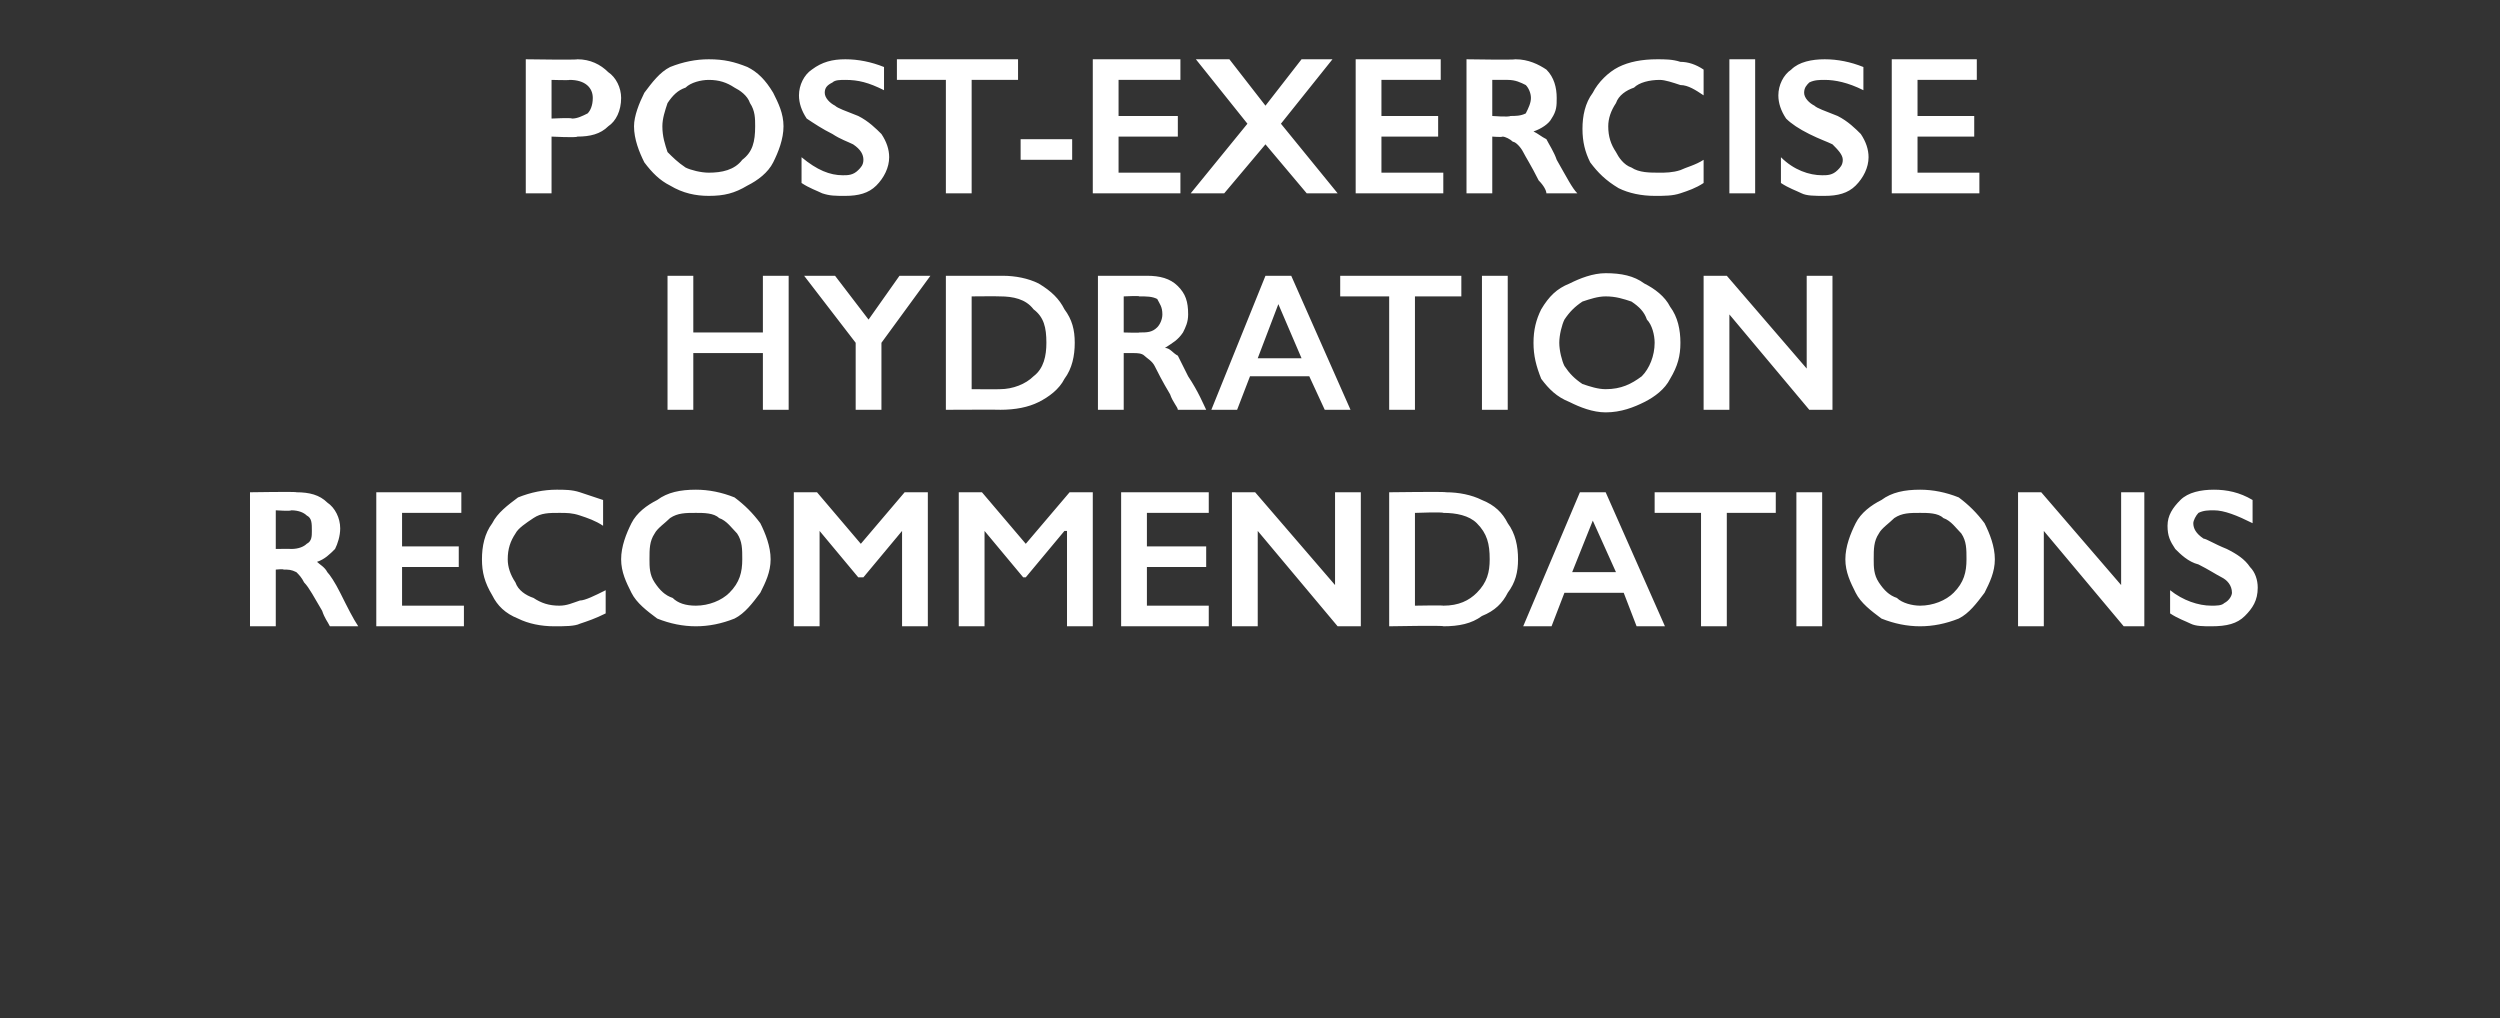 <?xml version="1.0" standalone="no"?><!DOCTYPE svg PUBLIC "-//W3C//DTD SVG 1.1//EN" "http://www.w3.org/Graphics/SVG/1.1/DTD/svg11.dtd"><svg xmlns="http://www.w3.org/2000/svg" version="1.1" width="97px" height="39.5px" viewBox="0 -2 97 39.5" style="top:-2px"><rect x="0" y="-2" width="97" height="39.5" fill="#333333" stroke="none"/>  <desc>Post exercise hydration recommendations</desc>  <defs/>  <g id="Polygon178610">    <path d="M 11.5 17.1 C 12 17.1 12.4 17.2 12.7 17.5 C 13 17.7 13.2 18.1 13.2 18.5 C 13.2 18.8 13.1 19.1 13 19.3 C 12.8 19.5 12.6 19.7 12.3 19.8 C 12.4 19.9 12.6 20 12.7 20.2 C 12.8 20.3 13 20.6 13.2 21 C 13.5 21.6 13.7 22 13.9 22.3 C 13.9 22.3 12.8 22.3 12.8 22.3 C 12.7 22.1 12.6 22 12.5 21.7 C 12.2 21.2 12 20.8 11.8 20.6 C 11.7 20.4 11.6 20.3 11.5 20.2 C 11.3 20.1 11.2 20.1 11 20.1 C 11.02 20.07 10.7 20.1 10.7 20.1 L 10.7 22.3 L 9.7 22.3 L 9.7 17.1 C 9.7 17.1 11.53 17.07 11.5 17.1 Z M 11.3 19.3 C 11.6 19.3 11.8 19.2 11.9 19.1 C 12.1 19 12.1 18.8 12.1 18.6 C 12.1 18.3 12.1 18.1 11.9 18 C 11.8 17.9 11.6 17.8 11.3 17.8 C 11.28 17.84 10.7 17.8 10.7 17.8 L 10.7 19.3 C 10.7 19.3 11.3 19.29 11.3 19.3 Z M 17.9 17.1 L 17.9 17.9 L 15.6 17.9 L 15.6 19.2 L 17.8 19.2 L 17.8 20 L 15.6 20 L 15.6 21.5 L 18 21.5 L 18 22.3 L 14.6 22.3 L 14.6 17.1 L 17.9 17.1 Z M 21.6 17 C 21.9 17 22.2 17 22.5 17.1 C 22.8 17.2 23.1 17.3 23.4 17.4 C 23.4 17.4 23.4 18.4 23.4 18.4 C 23.1 18.2 22.8 18.1 22.5 18 C 22.2 17.9 22 17.9 21.7 17.9 C 21.3 17.9 21 17.9 20.7 18.1 C 20.4 18.3 20.1 18.5 20 18.7 C 19.8 19 19.7 19.3 19.7 19.7 C 19.7 20 19.8 20.3 20 20.6 C 20.1 20.9 20.4 21.1 20.7 21.2 C 21 21.4 21.3 21.5 21.7 21.5 C 22 21.5 22.2 21.4 22.5 21.3 C 22.7 21.3 23.1 21.1 23.5 20.9 C 23.5 20.9 23.5 21.8 23.5 21.8 C 23.1 22 22.8 22.1 22.5 22.2 C 22.3 22.3 21.9 22.3 21.5 22.3 C 21 22.3 20.5 22.2 20.1 22 C 19.6 21.8 19.3 21.5 19.1 21.1 C 18.8 20.6 18.7 20.2 18.7 19.7 C 18.7 19.2 18.8 18.7 19.1 18.3 C 19.3 17.9 19.7 17.6 20.1 17.3 C 20.6 17.1 21.1 17 21.6 17 Z M 27 17 C 27.5 17 28 17.1 28.5 17.3 C 28.9 17.6 29.2 17.9 29.5 18.3 C 29.7 18.7 29.9 19.2 29.9 19.7 C 29.9 20.2 29.7 20.6 29.5 21 C 29.2 21.4 28.9 21.8 28.5 22 C 28 22.2 27.5 22.3 27 22.3 C 26.5 22.3 26 22.2 25.5 22 C 25.1 21.7 24.7 21.4 24.5 21 C 24.3 20.6 24.1 20.2 24.1 19.7 C 24.1 19.2 24.3 18.7 24.5 18.3 C 24.7 17.9 25.1 17.6 25.5 17.4 C 25.9 17.1 26.4 17 27 17 Z M 25.2 19.7 C 25.2 20 25.2 20.3 25.4 20.6 C 25.6 20.9 25.8 21.1 26.1 21.2 C 26.3 21.4 26.6 21.5 27 21.5 C 27.5 21.5 28 21.3 28.3 21 C 28.7 20.6 28.8 20.2 28.8 19.7 C 28.8 19.3 28.8 19 28.6 18.7 C 28.4 18.5 28.2 18.2 27.9 18.1 C 27.7 17.9 27.3 17.9 27 17.9 C 26.6 17.9 26.3 17.9 26 18.1 C 25.8 18.3 25.5 18.5 25.4 18.7 C 25.2 19 25.2 19.3 25.2 19.7 Z M 31.7 17.1 L 33.4 19.1 L 35.1 17.1 L 36 17.1 L 36 22.3 L 35 22.3 L 35 18.6 L 35 18.6 L 33.5 20.4 L 33.3 20.4 L 31.8 18.6 L 31.8 18.6 L 31.8 22.3 L 30.8 22.3 L 30.8 17.1 L 31.7 17.1 Z M 38.1 17.1 L 39.8 19.1 L 41.5 17.1 L 42.4 17.1 L 42.4 22.3 L 41.4 22.3 L 41.4 18.6 L 41.3 18.6 L 39.8 20.4 L 39.7 20.4 L 38.2 18.6 L 38.2 18.6 L 38.2 22.3 L 37.2 22.3 L 37.2 17.1 L 38.1 17.1 Z M 46.9 17.1 L 46.9 17.9 L 44.5 17.9 L 44.5 19.2 L 46.8 19.2 L 46.8 20 L 44.5 20 L 44.5 21.5 L 46.9 21.5 L 46.9 22.3 L 43.5 22.3 L 43.5 17.1 L 46.9 17.1 Z M 48.7 17.1 L 51.8 20.7 L 51.8 17.1 L 52.8 17.1 L 52.8 22.3 L 51.9 22.3 L 48.8 18.6 L 48.8 22.3 L 47.8 22.3 L 47.8 17.1 L 48.7 17.1 Z M 56.1 17.1 C 56.6 17.1 57.1 17.2 57.5 17.4 C 58 17.6 58.3 17.9 58.5 18.3 C 58.8 18.7 58.9 19.2 58.9 19.7 C 58.9 20.2 58.8 20.6 58.5 21 C 58.3 21.4 58 21.7 57.5 21.9 C 57.1 22.2 56.6 22.3 56 22.3 C 56.05 22.26 53.9 22.3 53.9 22.3 L 53.9 17.1 C 53.9 17.1 56.11 17.07 56.1 17.1 Z M 56 21.5 C 56.6 21.5 57 21.3 57.3 21 C 57.7 20.6 57.8 20.2 57.8 19.7 C 57.8 19.1 57.7 18.7 57.3 18.3 C 57 18 56.5 17.9 56 17.9 C 55.97 17.86 54.9 17.9 54.9 17.9 L 54.9 21.5 C 54.9 21.5 56 21.48 56 21.5 Z M 62.3 17.1 L 64.6 22.3 L 63.5 22.3 L 63 21 L 60.7 21 L 60.2 22.3 L 59.1 22.3 L 61.3 17.1 L 62.3 17.1 Z M 61 20.2 L 62.7 20.2 L 61.8 18.2 L 61 20.2 Z M 68.9 17.1 L 68.9 17.9 L 67 17.9 L 67 22.3 L 66 22.3 L 66 17.9 L 64.2 17.9 L 64.2 17.1 L 68.9 17.1 Z M 70.7 17.1 L 70.7 22.3 L 69.7 22.3 L 69.7 17.1 L 70.7 17.1 Z M 74.5 17 C 75 17 75.5 17.1 76 17.3 C 76.4 17.6 76.7 17.9 77 18.3 C 77.2 18.7 77.4 19.2 77.4 19.7 C 77.4 20.2 77.2 20.6 77 21 C 76.7 21.4 76.4 21.8 76 22 C 75.5 22.2 75 22.3 74.5 22.3 C 74 22.3 73.5 22.2 73 22 C 72.6 21.7 72.2 21.4 72 21 C 71.8 20.6 71.6 20.2 71.6 19.7 C 71.6 19.2 71.8 18.7 72 18.3 C 72.2 17.9 72.6 17.6 73 17.4 C 73.4 17.1 73.9 17 74.5 17 Z M 72.7 19.7 C 72.7 20 72.7 20.3 72.9 20.6 C 73.1 20.9 73.3 21.1 73.6 21.2 C 73.8 21.4 74.2 21.5 74.5 21.5 C 75 21.5 75.5 21.3 75.8 21 C 76.2 20.6 76.3 20.2 76.3 19.7 C 76.3 19.3 76.3 19 76.1 18.7 C 75.9 18.5 75.7 18.2 75.4 18.1 C 75.2 17.9 74.8 17.9 74.5 17.9 C 74.1 17.9 73.8 17.9 73.5 18.1 C 73.3 18.3 73 18.5 72.9 18.7 C 72.7 19 72.7 19.3 72.7 19.7 Z M 79.2 17.1 L 82.3 20.7 L 82.3 17.1 L 83.2 17.1 L 83.2 22.3 L 82.4 22.3 L 79.3 18.6 L 79.3 22.3 L 78.3 22.3 L 78.3 17.1 L 79.2 17.1 Z M 85.9 17 C 86.4 17 86.9 17.1 87.4 17.4 C 87.4 17.4 87.4 18.3 87.4 18.3 C 86.8 18 86.3 17.8 85.9 17.8 C 85.7 17.8 85.5 17.8 85.3 17.9 C 85.2 18 85.1 18.2 85.1 18.3 C 85.1 18.5 85.2 18.7 85.5 18.9 C 85.6 18.9 85.9 19.1 86.4 19.3 C 86.8 19.5 87.1 19.7 87.3 20 C 87.5 20.2 87.6 20.5 87.6 20.8 C 87.6 21.3 87.4 21.6 87.1 21.9 C 86.8 22.2 86.4 22.3 85.8 22.3 C 85.5 22.3 85.2 22.3 85 22.2 C 84.8 22.1 84.5 22 84.2 21.8 C 84.2 21.8 84.2 20.9 84.2 20.9 C 84.7 21.3 85.3 21.5 85.8 21.5 C 86 21.5 86.2 21.5 86.3 21.4 C 86.5 21.3 86.6 21.1 86.6 21 C 86.6 20.7 86.4 20.5 86.2 20.4 C 86 20.3 85.7 20.1 85.3 19.9 C 84.9 19.8 84.6 19.5 84.4 19.3 C 84.2 19 84.1 18.8 84.1 18.4 C 84.1 18 84.3 17.7 84.6 17.4 C 84.9 17.1 85.4 17 85.9 17 Z " stroke="none" fill="#fff"/>  </g>  <g id="Polygon178609">    <path d="M 26.9 8.7 L 26.9 10.9 L 29.6 10.9 L 29.6 8.7 L 30.6 8.7 L 30.6 13.9 L 29.6 13.9 L 29.6 11.7 L 26.9 11.7 L 26.9 13.9 L 25.9 13.9 L 25.9 8.7 L 26.9 8.7 Z M 32.4 8.7 L 33.7 10.4 L 34.9 8.7 L 36.1 8.7 L 34.2 11.3 L 34.2 13.9 L 33.2 13.9 L 33.2 11.3 L 31.2 8.7 L 32.4 8.7 Z M 38.9 8.7 C 39.4 8.7 39.9 8.8 40.3 9 C 40.8 9.3 41.1 9.6 41.3 10 C 41.6 10.4 41.7 10.8 41.7 11.3 C 41.7 11.8 41.6 12.3 41.3 12.7 C 41.1 13.1 40.7 13.4 40.3 13.6 C 39.9 13.8 39.4 13.9 38.8 13.9 C 38.84 13.89 36.7 13.9 36.7 13.9 L 36.7 8.7 C 36.7 8.7 38.9 8.7 38.9 8.7 Z M 38.8 13.1 C 39.3 13.1 39.8 12.9 40.1 12.6 C 40.5 12.3 40.6 11.8 40.6 11.3 C 40.6 10.7 40.5 10.3 40.1 10 C 39.8 9.6 39.3 9.5 38.8 9.5 C 38.76 9.49 37.7 9.5 37.7 9.5 L 37.7 13.1 C 37.7 13.1 38.79 13.11 38.8 13.1 Z M 44.5 8.7 C 45 8.7 45.4 8.8 45.7 9.1 C 46 9.4 46.1 9.7 46.1 10.2 C 46.1 10.5 46 10.7 45.9 10.9 C 45.7 11.2 45.5 11.3 45.2 11.5 C 45.4 11.5 45.5 11.7 45.7 11.8 C 45.8 12 45.9 12.2 46.1 12.6 C 46.5 13.2 46.7 13.7 46.8 13.9 C 46.8 13.9 45.7 13.9 45.7 13.9 C 45.7 13.8 45.5 13.6 45.4 13.3 C 45.1 12.8 44.9 12.4 44.8 12.2 C 44.7 12 44.5 11.9 44.4 11.8 C 44.3 11.7 44.1 11.7 44 11.7 C 43.97 11.7 43.6 11.7 43.6 11.7 L 43.6 13.9 L 42.6 13.9 L 42.6 8.7 C 42.6 8.7 44.47 8.7 44.5 8.7 Z M 44.2 10.9 C 44.5 10.9 44.7 10.9 44.9 10.7 C 45 10.6 45.1 10.4 45.1 10.2 C 45.1 9.9 45 9.8 44.9 9.6 C 44.7 9.5 44.5 9.5 44.2 9.5 C 44.23 9.47 43.6 9.5 43.6 9.5 L 43.6 10.9 C 43.6 10.9 44.25 10.92 44.2 10.9 Z M 50.1 8.7 L 52.4 13.9 L 51.4 13.9 L 50.8 12.6 L 48.5 12.6 L 48 13.9 L 47 13.9 L 49.1 8.7 L 50.1 8.7 Z M 48.8 11.9 L 50.5 11.9 L 49.6 9.8 L 48.8 11.9 Z M 56.7 8.7 L 56.7 9.5 L 54.9 9.5 L 54.9 13.9 L 53.9 13.9 L 53.9 9.5 L 52 9.5 L 52 8.7 L 56.7 8.7 Z M 58.5 8.7 L 58.5 13.9 L 57.5 13.9 L 57.5 8.7 L 58.5 8.7 Z M 62.3 8.6 C 62.9 8.6 63.4 8.7 63.8 9 C 64.2 9.2 64.6 9.5 64.8 9.9 C 65.1 10.3 65.2 10.8 65.2 11.3 C 65.2 11.8 65.1 12.2 64.8 12.7 C 64.6 13.1 64.2 13.4 63.8 13.6 C 63.4 13.8 62.9 14 62.3 14 C 61.8 14 61.3 13.8 60.9 13.6 C 60.4 13.4 60.1 13.1 59.8 12.7 C 59.6 12.2 59.5 11.8 59.5 11.3 C 59.5 10.8 59.6 10.4 59.8 10 C 60.1 9.5 60.4 9.2 60.9 9 C 61.3 8.8 61.8 8.6 62.3 8.6 Z M 60.5 11.3 C 60.5 11.6 60.6 12 60.7 12.2 C 60.9 12.5 61.1 12.7 61.4 12.9 C 61.7 13 62 13.1 62.3 13.1 C 62.9 13.1 63.3 12.9 63.7 12.6 C 64 12.3 64.2 11.8 64.2 11.3 C 64.2 11 64.1 10.6 63.9 10.4 C 63.8 10.1 63.6 9.9 63.3 9.7 C 63 9.6 62.7 9.5 62.3 9.5 C 62 9.5 61.7 9.6 61.4 9.7 C 61.1 9.9 60.9 10.1 60.7 10.4 C 60.6 10.6 60.5 11 60.5 11.3 Z M 67 8.7 L 70.1 12.3 L 70.1 8.7 L 71.1 8.7 L 71.1 13.9 L 70.2 13.9 L 67.1 10.2 L 67.1 13.9 L 66.1 13.9 L 66.1 8.7 L 67 8.7 Z " stroke="none" fill="#fff"/>  </g>  <g id="Polygon178608">    <path d="M 22.4 0.3 C 22.9 0.3 23.3 0.5 23.6 0.8 C 23.9 1 24.1 1.4 24.1 1.8 C 24.1 2.3 23.9 2.7 23.6 2.9 C 23.3 3.2 22.9 3.3 22.4 3.3 C 22.38 3.35 21.4 3.3 21.4 3.3 L 21.4 5.5 L 20.4 5.5 L 20.4 0.3 C 20.4 0.3 22.42 0.33 22.4 0.3 Z M 22.2 2.6 C 22.4 2.6 22.6 2.5 22.8 2.4 C 22.9 2.3 23 2.1 23 1.8 C 23 1.4 22.7 1.1 22.1 1.1 C 22.1 1.12 21.4 1.1 21.4 1.1 L 21.4 2.6 C 21.4 2.6 22.17 2.56 22.2 2.6 Z M 27.5 0.3 C 28.1 0.3 28.5 0.4 29 0.6 C 29.4 0.8 29.7 1.1 30 1.6 C 30.2 2 30.4 2.4 30.4 2.9 C 30.4 3.4 30.2 3.9 30 4.3 C 29.8 4.7 29.4 5 29 5.2 C 28.5 5.5 28.1 5.6 27.5 5.6 C 27 5.6 26.5 5.5 26 5.2 C 25.6 5 25.3 4.7 25 4.3 C 24.8 3.9 24.6 3.4 24.6 2.9 C 24.6 2.5 24.8 2 25 1.6 C 25.3 1.2 25.6 0.8 26 0.6 C 26.5 0.4 27 0.3 27.5 0.3 Z M 25.7 2.9 C 25.7 3.3 25.8 3.6 25.9 3.9 C 26.1 4.1 26.3 4.3 26.6 4.5 C 26.8 4.6 27.2 4.7 27.5 4.7 C 28 4.7 28.5 4.6 28.8 4.2 C 29.2 3.9 29.3 3.5 29.3 2.9 C 29.3 2.6 29.3 2.3 29.1 2 C 29 1.7 28.7 1.5 28.5 1.4 C 28.2 1.2 27.9 1.1 27.5 1.1 C 27.2 1.1 26.8 1.2 26.6 1.4 C 26.3 1.5 26.1 1.7 25.9 2 C 25.8 2.3 25.7 2.6 25.7 2.9 Z M 32.8 0.3 C 33.3 0.3 33.8 0.4 34.3 0.6 C 34.3 0.6 34.3 1.5 34.3 1.5 C 33.7 1.2 33.3 1.1 32.8 1.1 C 32.6 1.1 32.4 1.1 32.3 1.2 C 32.1 1.3 32 1.4 32 1.6 C 32 1.8 32.2 2 32.4 2.1 C 32.5 2.2 32.8 2.3 33.3 2.5 C 33.7 2.7 34 3 34.2 3.2 C 34.4 3.5 34.5 3.8 34.5 4.1 C 34.5 4.5 34.3 4.9 34 5.2 C 33.7 5.5 33.3 5.6 32.8 5.6 C 32.4 5.6 32.2 5.6 31.9 5.5 C 31.7 5.4 31.4 5.3 31.1 5.1 C 31.1 5.1 31.1 4.1 31.1 4.1 C 31.7 4.6 32.2 4.8 32.7 4.8 C 32.9 4.8 33.1 4.8 33.3 4.6 C 33.4 4.5 33.5 4.4 33.5 4.2 C 33.5 4 33.4 3.8 33.1 3.6 C 32.9 3.5 32.6 3.4 32.3 3.2 C 31.9 3 31.6 2.8 31.3 2.6 C 31.1 2.3 31 2 31 1.7 C 31 1.3 31.2 0.9 31.5 0.7 C 31.9 0.4 32.3 0.3 32.8 0.3 Z M 39.5 0.3 L 39.5 1.1 L 37.7 1.1 L 37.7 5.5 L 36.7 5.5 L 36.7 1.1 L 34.8 1.1 L 34.8 0.3 L 39.5 0.3 Z M 41.6 3.4 L 41.6 4.2 L 39.6 4.2 L 39.6 3.4 L 41.6 3.4 Z M 45.8 0.3 L 45.8 1.1 L 43.4 1.1 L 43.4 2.5 L 45.7 2.5 L 45.7 3.3 L 43.4 3.3 L 43.4 4.7 L 45.8 4.7 L 45.8 5.5 L 42.4 5.5 L 42.4 0.3 L 45.8 0.3 Z M 47.7 0.3 L 49.1 2.1 L 50.5 0.3 L 51.7 0.3 L 49.7 2.8 L 51.9 5.5 L 50.7 5.5 L 49.1 3.6 L 47.5 5.5 L 46.2 5.5 L 48.4 2.8 L 46.4 0.3 L 47.7 0.3 Z M 55.9 0.3 L 55.9 1.1 L 53.6 1.1 L 53.6 2.5 L 55.8 2.5 L 55.8 3.3 L 53.6 3.3 L 53.6 4.7 L 56 4.7 L 56 5.5 L 52.6 5.5 L 52.6 0.3 L 55.9 0.3 Z M 58.8 0.3 C 59.3 0.3 59.7 0.5 60 0.7 C 60.3 1 60.4 1.4 60.4 1.8 C 60.4 2.1 60.4 2.3 60.2 2.6 C 60.1 2.8 59.8 3 59.5 3.1 C 59.7 3.2 59.8 3.3 60 3.4 C 60.1 3.6 60.3 3.9 60.4 4.2 C 60.8 4.9 61 5.3 61.2 5.5 C 61.2 5.5 60 5.5 60 5.5 C 60 5.4 59.9 5.2 59.7 5 C 59.4 4.4 59.2 4.1 59.1 3.9 C 59 3.7 58.8 3.5 58.7 3.5 C 58.6 3.4 58.4 3.3 58.3 3.3 C 58.28 3.33 57.9 3.3 57.9 3.3 L 57.9 5.5 L 56.9 5.5 L 56.9 0.3 C 56.9 0.3 58.78 0.33 58.8 0.3 Z M 58.6 2.5 C 58.8 2.5 59 2.5 59.2 2.4 C 59.3 2.2 59.4 2 59.4 1.8 C 59.4 1.6 59.3 1.4 59.2 1.3 C 59 1.2 58.8 1.1 58.5 1.1 C 58.54 1.1 57.9 1.1 57.9 1.1 L 57.9 2.5 C 57.9 2.5 58.55 2.55 58.6 2.5 Z M 64.3 0.3 C 64.6 0.3 64.9 0.3 65.2 0.4 C 65.5 0.4 65.8 0.5 66.1 0.7 C 66.1 0.7 66.1 1.7 66.1 1.7 C 65.8 1.5 65.5 1.3 65.2 1.3 C 64.9 1.2 64.6 1.1 64.4 1.1 C 64 1.1 63.6 1.2 63.4 1.4 C 63.1 1.5 62.8 1.7 62.7 2 C 62.5 2.3 62.4 2.6 62.4 2.9 C 62.4 3.3 62.5 3.6 62.7 3.9 C 62.8 4.1 63 4.4 63.3 4.5 C 63.6 4.7 64 4.7 64.4 4.7 C 64.6 4.7 64.9 4.7 65.2 4.6 C 65.4 4.5 65.8 4.4 66.1 4.2 C 66.1 4.2 66.1 5.1 66.1 5.1 C 65.8 5.3 65.5 5.4 65.2 5.5 C 64.9 5.6 64.6 5.6 64.2 5.6 C 63.7 5.6 63.2 5.5 62.8 5.3 C 62.3 5 62 4.7 61.7 4.3 C 61.5 3.9 61.4 3.5 61.4 3 C 61.4 2.5 61.5 2 61.8 1.6 C 62 1.2 62.4 0.8 62.8 0.6 C 63.2 0.4 63.7 0.3 64.3 0.3 Z M 68.1 0.3 L 68.1 5.5 L 67.1 5.5 L 67.1 0.3 L 68.1 0.3 Z M 70.8 0.3 C 71.3 0.3 71.8 0.4 72.3 0.6 C 72.3 0.6 72.3 1.5 72.3 1.5 C 71.7 1.2 71.2 1.1 70.8 1.1 C 70.6 1.1 70.4 1.1 70.2 1.2 C 70.1 1.3 70 1.4 70 1.6 C 70 1.8 70.2 2 70.4 2.1 C 70.5 2.2 70.8 2.3 71.3 2.5 C 71.7 2.7 72 3 72.2 3.2 C 72.4 3.5 72.5 3.8 72.5 4.1 C 72.5 4.5 72.3 4.9 72 5.2 C 71.7 5.5 71.3 5.6 70.8 5.6 C 70.4 5.6 70.1 5.6 69.9 5.5 C 69.7 5.4 69.4 5.3 69.1 5.1 C 69.1 5.1 69.1 4.1 69.1 4.1 C 69.6 4.6 70.2 4.8 70.7 4.8 C 70.9 4.8 71.1 4.8 71.3 4.6 C 71.4 4.5 71.5 4.4 71.5 4.2 C 71.5 4 71.3 3.8 71.1 3.6 C 70.9 3.5 70.6 3.4 70.2 3.2 C 69.8 3 69.5 2.8 69.3 2.6 C 69.1 2.3 69 2 69 1.7 C 69 1.3 69.2 0.9 69.5 0.7 C 69.8 0.4 70.3 0.3 70.8 0.3 Z M 76.7 0.3 L 76.7 1.1 L 74.4 1.1 L 74.4 2.5 L 76.6 2.5 L 76.6 3.3 L 74.4 3.3 L 74.4 4.7 L 76.8 4.7 L 76.8 5.5 L 73.4 5.5 L 73.4 0.3 L 76.7 0.3 Z " stroke="none" fill="#fff"/>  </g></svg>